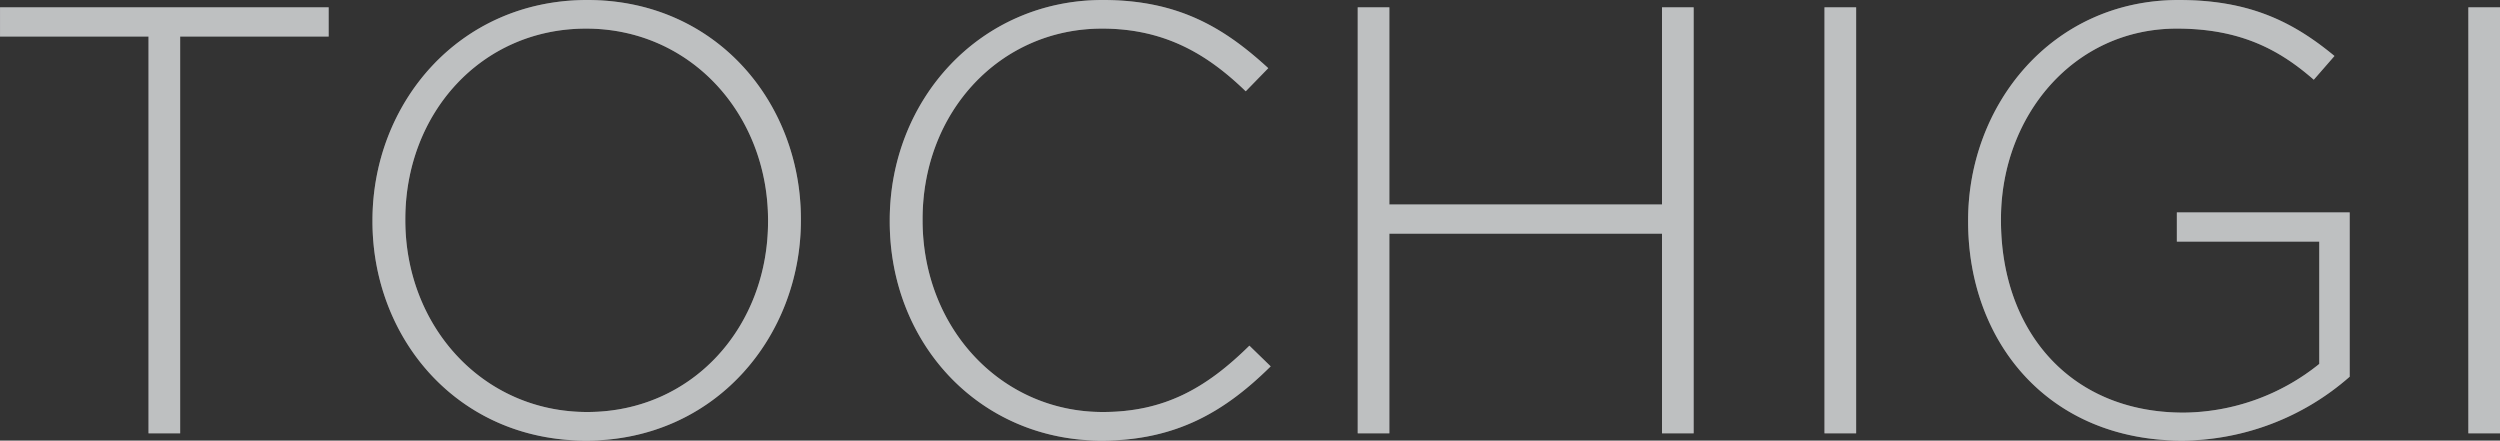 <svg xmlns="http://www.w3.org/2000/svg" width="534.04" height="94.12" viewBox="0 0 534.04 94.12"><rect x="0" y="0" width="534.04" height="94.12" fill="#333333" stroke="none"/><g id="Group_18789" data-name="Group 18789" transform="translate(-129.275 -368.444)"><path id="Path_11200" data-name="Path 11200" d="M-239,0h6.76V-84.76h31.72V-91h-70.2v6.24H-239Zm93.47,1.56c27.56,0,45.89-22.23,45.89-47.06v-.26c0-24.83-18.07-46.8-45.63-46.8s-45.89,22.23-45.89,47.06v.26C-191.165-20.41-173.1,1.56-145.535,1.56Zm.26-6.11c-22.49,0-38.87-18.46-38.87-40.95v-.26c0-22.49,16.12-40.69,38.61-40.69s38.87,18.46,38.87,40.95v.26C-106.665-22.75-122.785-4.55-145.275-4.55Zm109.85,6.11C-19.305,1.56-8.9-4.81.715-14.3l-4.55-4.42c-9.23,9.1-18.2,14.17-31.33,14.17-21.71,0-38.48-17.94-38.48-40.95v-.26c0-22.88,16.51-40.69,38.35-40.69,13.65,0,22.75,5.72,30.68,13.39L.195-78c-9.36-8.58-19.11-14.56-35.36-14.56-26.26,0-45.5,21.32-45.5,47.06v.26C-80.665-19.11-61.425,1.56-35.425,1.56ZM19.305,0h6.76V-42.64h58.24V0h6.76V-91h-6.76v42.12H26.065V-91h-6.76Zm99.71,0h6.76V-91h-6.76Zm76.44,1.56a54.725,54.725,0,0,0,35.75-13.65v-35.1h-36.92v6.24h30.42v26.13a46.733,46.733,0,0,1-28.99,10.4c-24.31,0-39-17.55-39-41.08v-.26c0-21.97,15.47-40.69,37.57-40.69,13.78,0,22.1,4.68,29.25,10.92l4.42-5.07c-9.1-7.54-18.46-11.96-33.28-11.96-27.17,0-44.98,22.49-44.98,47.06v.26C149.7-19.63,166.725,1.56,195.455,1.56ZM256.555,0h6.76V-91h-6.76Z" transform="translate(400 461.004)" fill="#ebecef" opacity="0.507"/><path id="Path_11104" data-name="Path 11104" d="M-239,0h6.76V-84.76h31.72V-91h-70.2v6.24H-239Zm93.47,1.56c27.56,0,45.89-22.23,45.89-47.06v-.26c0-24.83-18.07-46.8-45.63-46.8s-45.89,22.23-45.89,47.06v.26C-191.165-20.41-173.1,1.56-145.535,1.56Zm.26-6.11c-22.49,0-38.87-18.46-38.87-40.95v-.26c0-22.49,16.12-40.69,38.61-40.69s38.87,18.46,38.87,40.95v.26C-106.665-22.75-122.785-4.55-145.275-4.55Zm109.85,6.11C-19.305,1.56-8.9-4.81.715-14.3l-4.55-4.42c-9.23,9.1-18.2,14.17-31.33,14.17-21.71,0-38.48-17.94-38.48-40.95v-.26c0-22.88,16.51-40.69,38.35-40.69,13.65,0,22.75,5.72,30.68,13.39L.195-78c-9.36-8.58-19.11-14.56-35.36-14.56-26.26,0-45.5,21.32-45.5,47.06v.26C-80.665-19.11-61.425,1.56-35.425,1.56ZM19.305,0h6.76V-42.64h58.24V0h6.76V-91h-6.76v42.12H26.065V-91h-6.76Zm99.71,0h6.76V-91h-6.76Zm76.44,1.56a54.725,54.725,0,0,0,35.75-13.65v-35.1h-36.92v6.24h30.42v26.13a46.733,46.733,0,0,1-28.99,10.4c-24.31,0-39-17.55-39-41.08v-.26c0-21.97,15.47-40.69,37.57-40.69,13.78,0,22.1,4.68,29.25,10.92l4.42-5.07c-9.1-7.54-18.46-11.96-33.28-11.96-27.17,0-44.98,22.49-44.98,47.06v.26C149.7-19.63,166.725,1.56,195.455,1.56ZM256.555,0h6.76V-91h-6.76Z" transform="translate(400 461.004)" fill="#ebecef" opacity="0.507"/></g></svg>